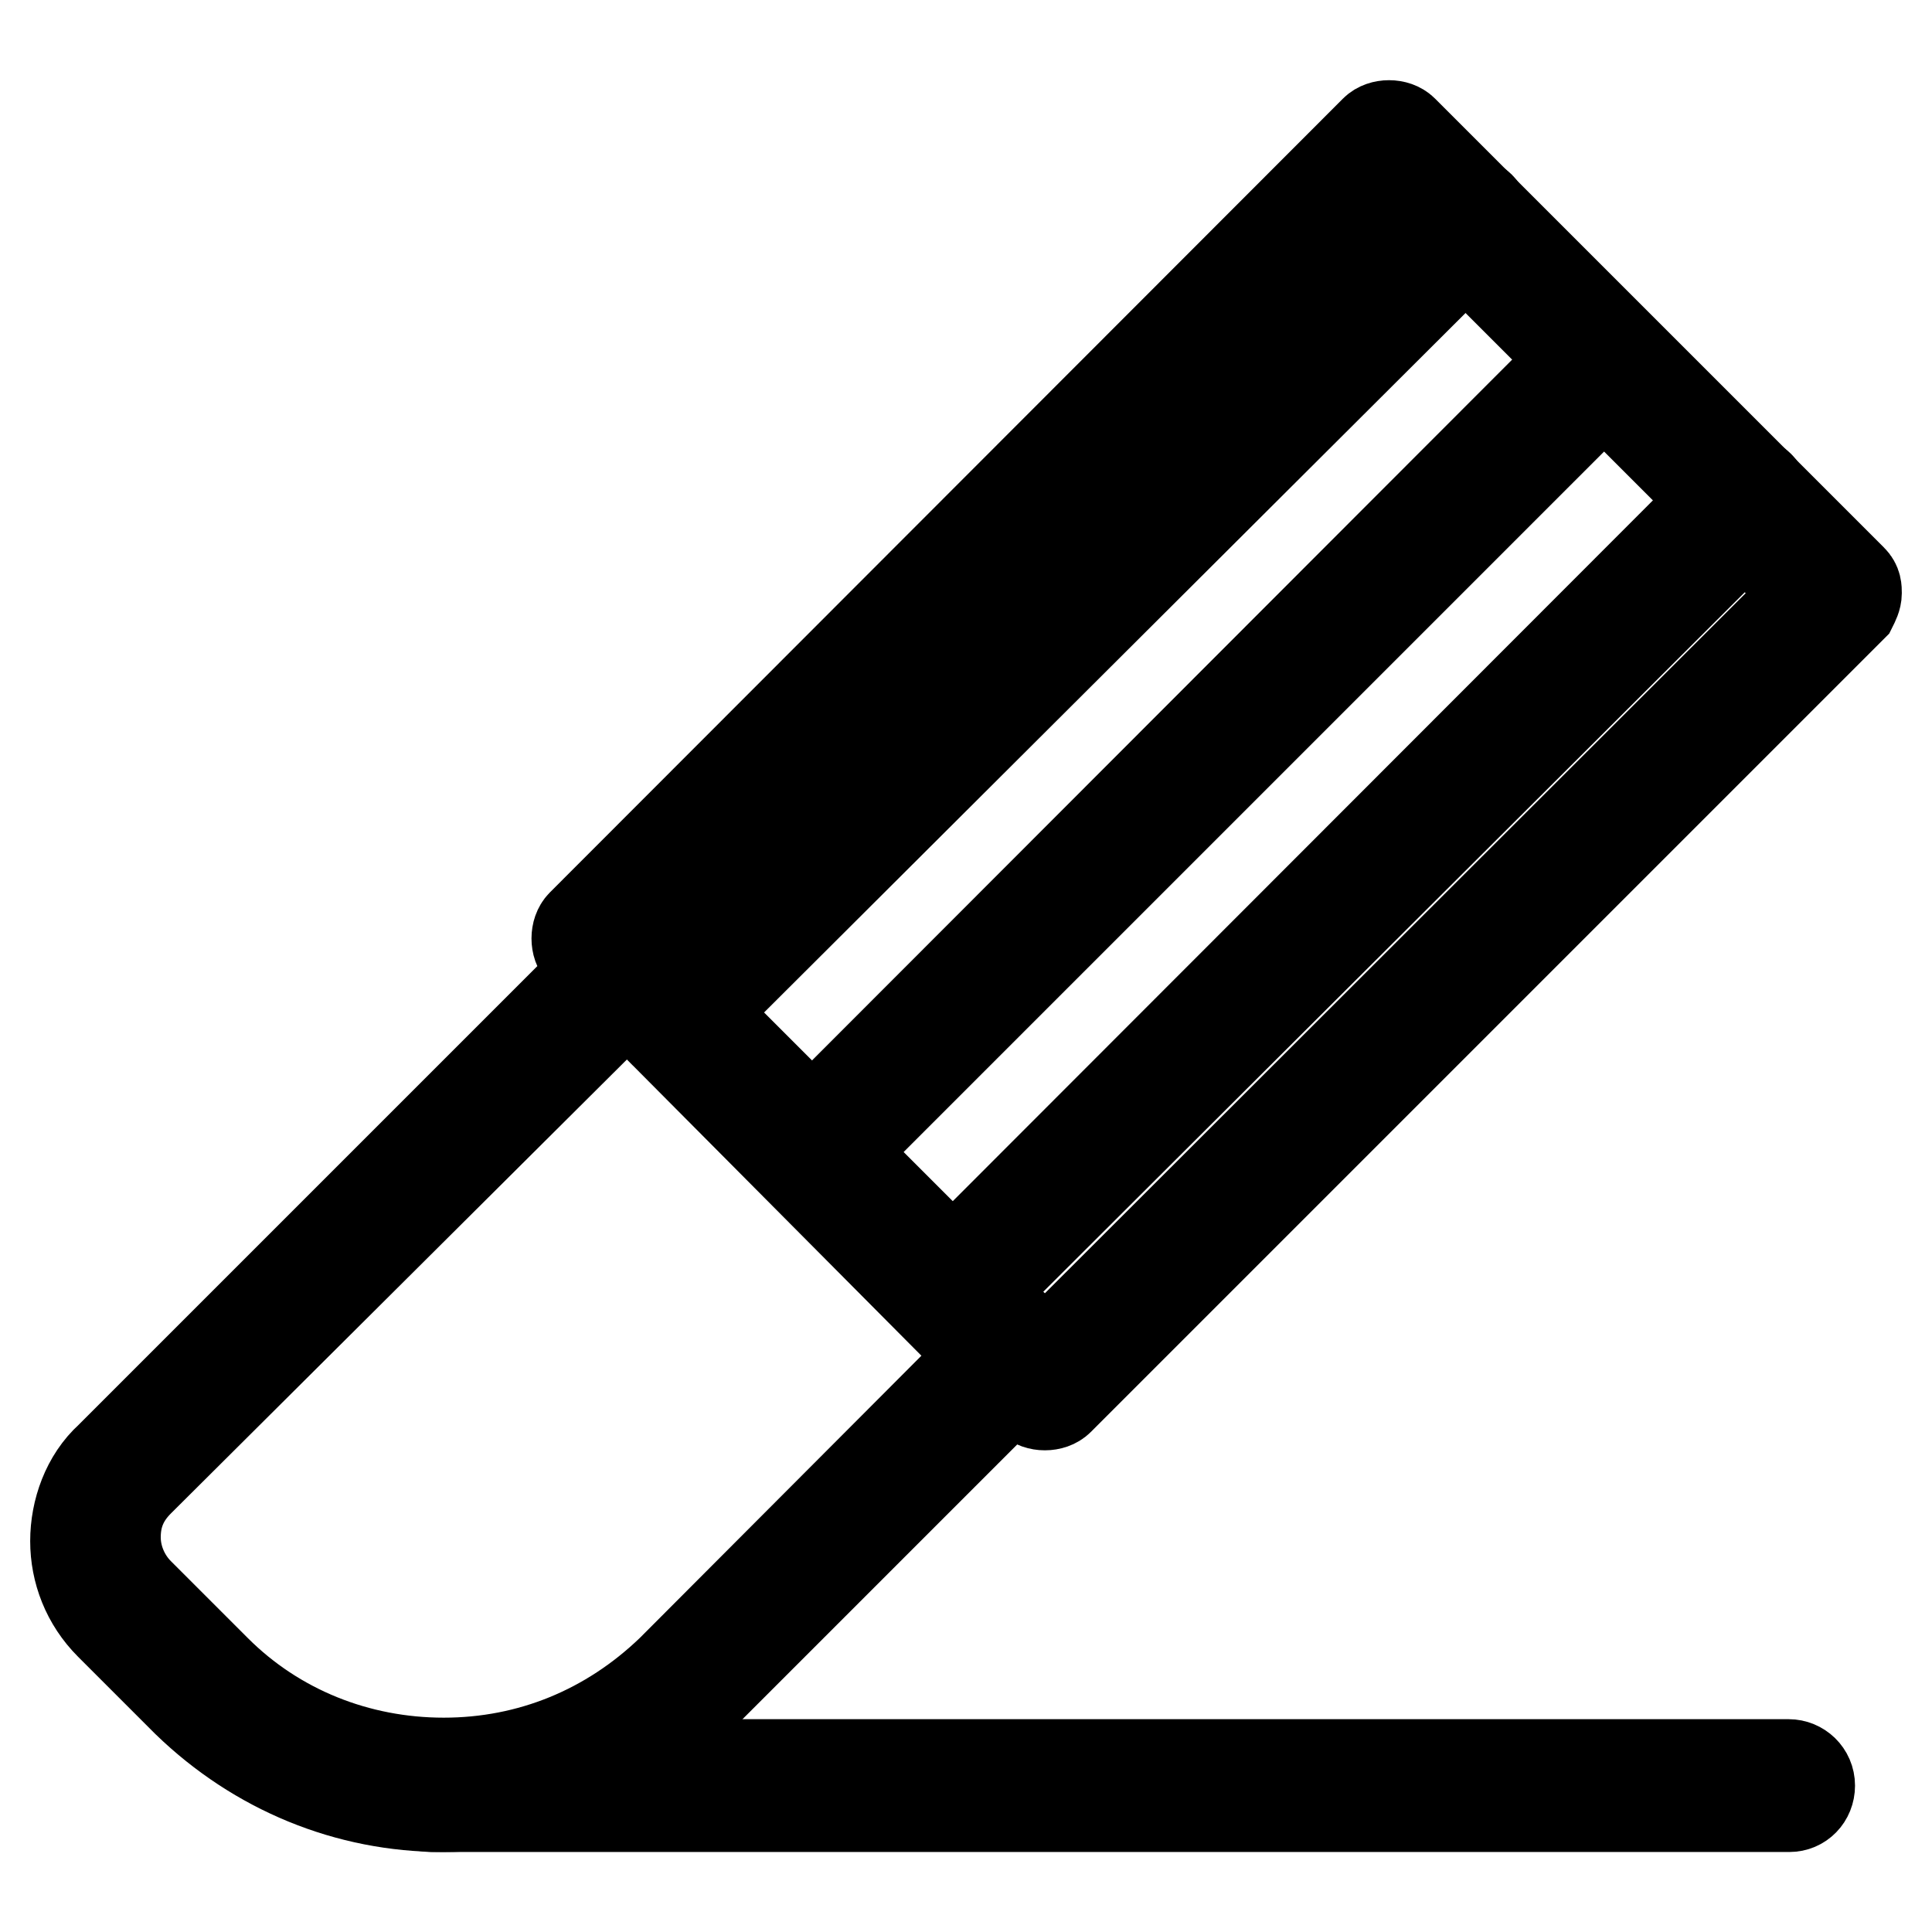 <?xml version="1.0" encoding="utf-8"?>
<!-- Svg Vector Icons : http://www.onlinewebfonts.com/icon -->
<!DOCTYPE svg PUBLIC "-//W3C//DTD SVG 1.1//EN" "http://www.w3.org/Graphics/SVG/1.1/DTD/svg11.dtd">
<svg version="1.1" xmlns="http://www.w3.org/2000/svg" xmlns:xlink="http://www.w3.org/1999/xlink" x="0px" y="0px" viewBox="0 0 256 256" enable-background="new 0 0 256 256" xml:space="preserve">
<g> <path stroke-width="12" fill-opacity="0" stroke="#000000"  d="M58.7,239.4c-12.6,0-24.6-4.9-33.9-13.9l-10.2-10.2c-3.1-3.1-4.6-7.1-4.6-11.1s1.5-8.3,4.6-11.1l64.7-64.7 l-2.2-2.2c-0.9-0.9-0.9-2.8,0-3.7L182.2,17.3c0.9-0.9,2.8-0.9,3.7,0l59.5,59.5c0.6,0.6,0.6,1.2,0.6,1.8c0,0.6-0.3,1.2-0.6,1.8 L140.3,185.5c-0.9,0.9-2.8,0.9-3.7,0l-2.2-2.2l-41.9,41.9C83.6,234.5,71.6,239.4,58.7,239.4L58.7,239.4z M82.7,124.2l2.2,2.2 c0.9,0.9,0.9,2.8,0,3.7l-66.5,66.2c-2.2,2.2-3.1,4.6-3.1,7.4s1.2,5.5,3.1,7.4l10.2,10.2c8,8,18.8,12.3,30.2,12.3 c11.4,0,21.9-4.3,30.2-12.3l43.7-43.8c0.9-0.9,2.8-0.9,3.7,0l2.2,2.2L239.8,78.6l-55.8-55.8L82.7,124.2z"/> <path stroke-width="12" fill-opacity="0" stroke="#000000"  d="M134.5,182.4c-0.6,0-1.2-0.3-1.8-0.6L81.2,130c-0.9-0.9-0.9-2.8,0-3.7c0.9-0.9,2.8-0.9,3.7,0l51.5,51.5 c0.9,0.9,0.9,2.8,0,3.7C136,182.1,135.4,182.4,134.5,182.4z"/> <path stroke-width="12" fill-opacity="0" stroke="#000000"  d="M126.2,173.8c-0.6,0-1.2-0.3-1.8-0.6c-0.9-0.9-0.9-2.8,0-3.7L229.4,64.4c0.9-0.9,2.8-0.9,3.7,0 s0.9,2.8,0,3.7L128,172.9C127.4,173.5,126.8,173.8,126.2,173.8z M108,154.7c-0.6,0-1.2-0.3-1.8-0.6c-0.9-0.9-0.9-2.8,0-3.7 L210.6,45.9c0.9-0.9,2.8-0.9,3.7,0c0.9,0.9,0.9,2.8,0,3.7L109.8,154.1C109.5,154.4,108.9,154.7,108,154.7z M89.2,136.8 c-0.6,0-1.2-0.3-1.8-0.6c-0.9-0.9-0.9-2.8,0-3.7L192.4,27.4c0.9-0.9,2.8-0.9,3.7,0c0.9,0.9,0.9,2.8,0,3.7L91,135.9 C90.4,136.5,89.8,136.8,89.2,136.8z"/> <path stroke-width="12" fill-opacity="0" stroke="#000000"  d="M237.1,239.4H57.1c-1.5,0-2.8-1.2-2.8-2.8c0-1.5,1.2-2.8,2.8-2.8h179.9c1.5,0,2.8,1.2,2.8,2.8 C239.8,238.2,238.6,239.4,237.1,239.4z"/></g>
</svg>